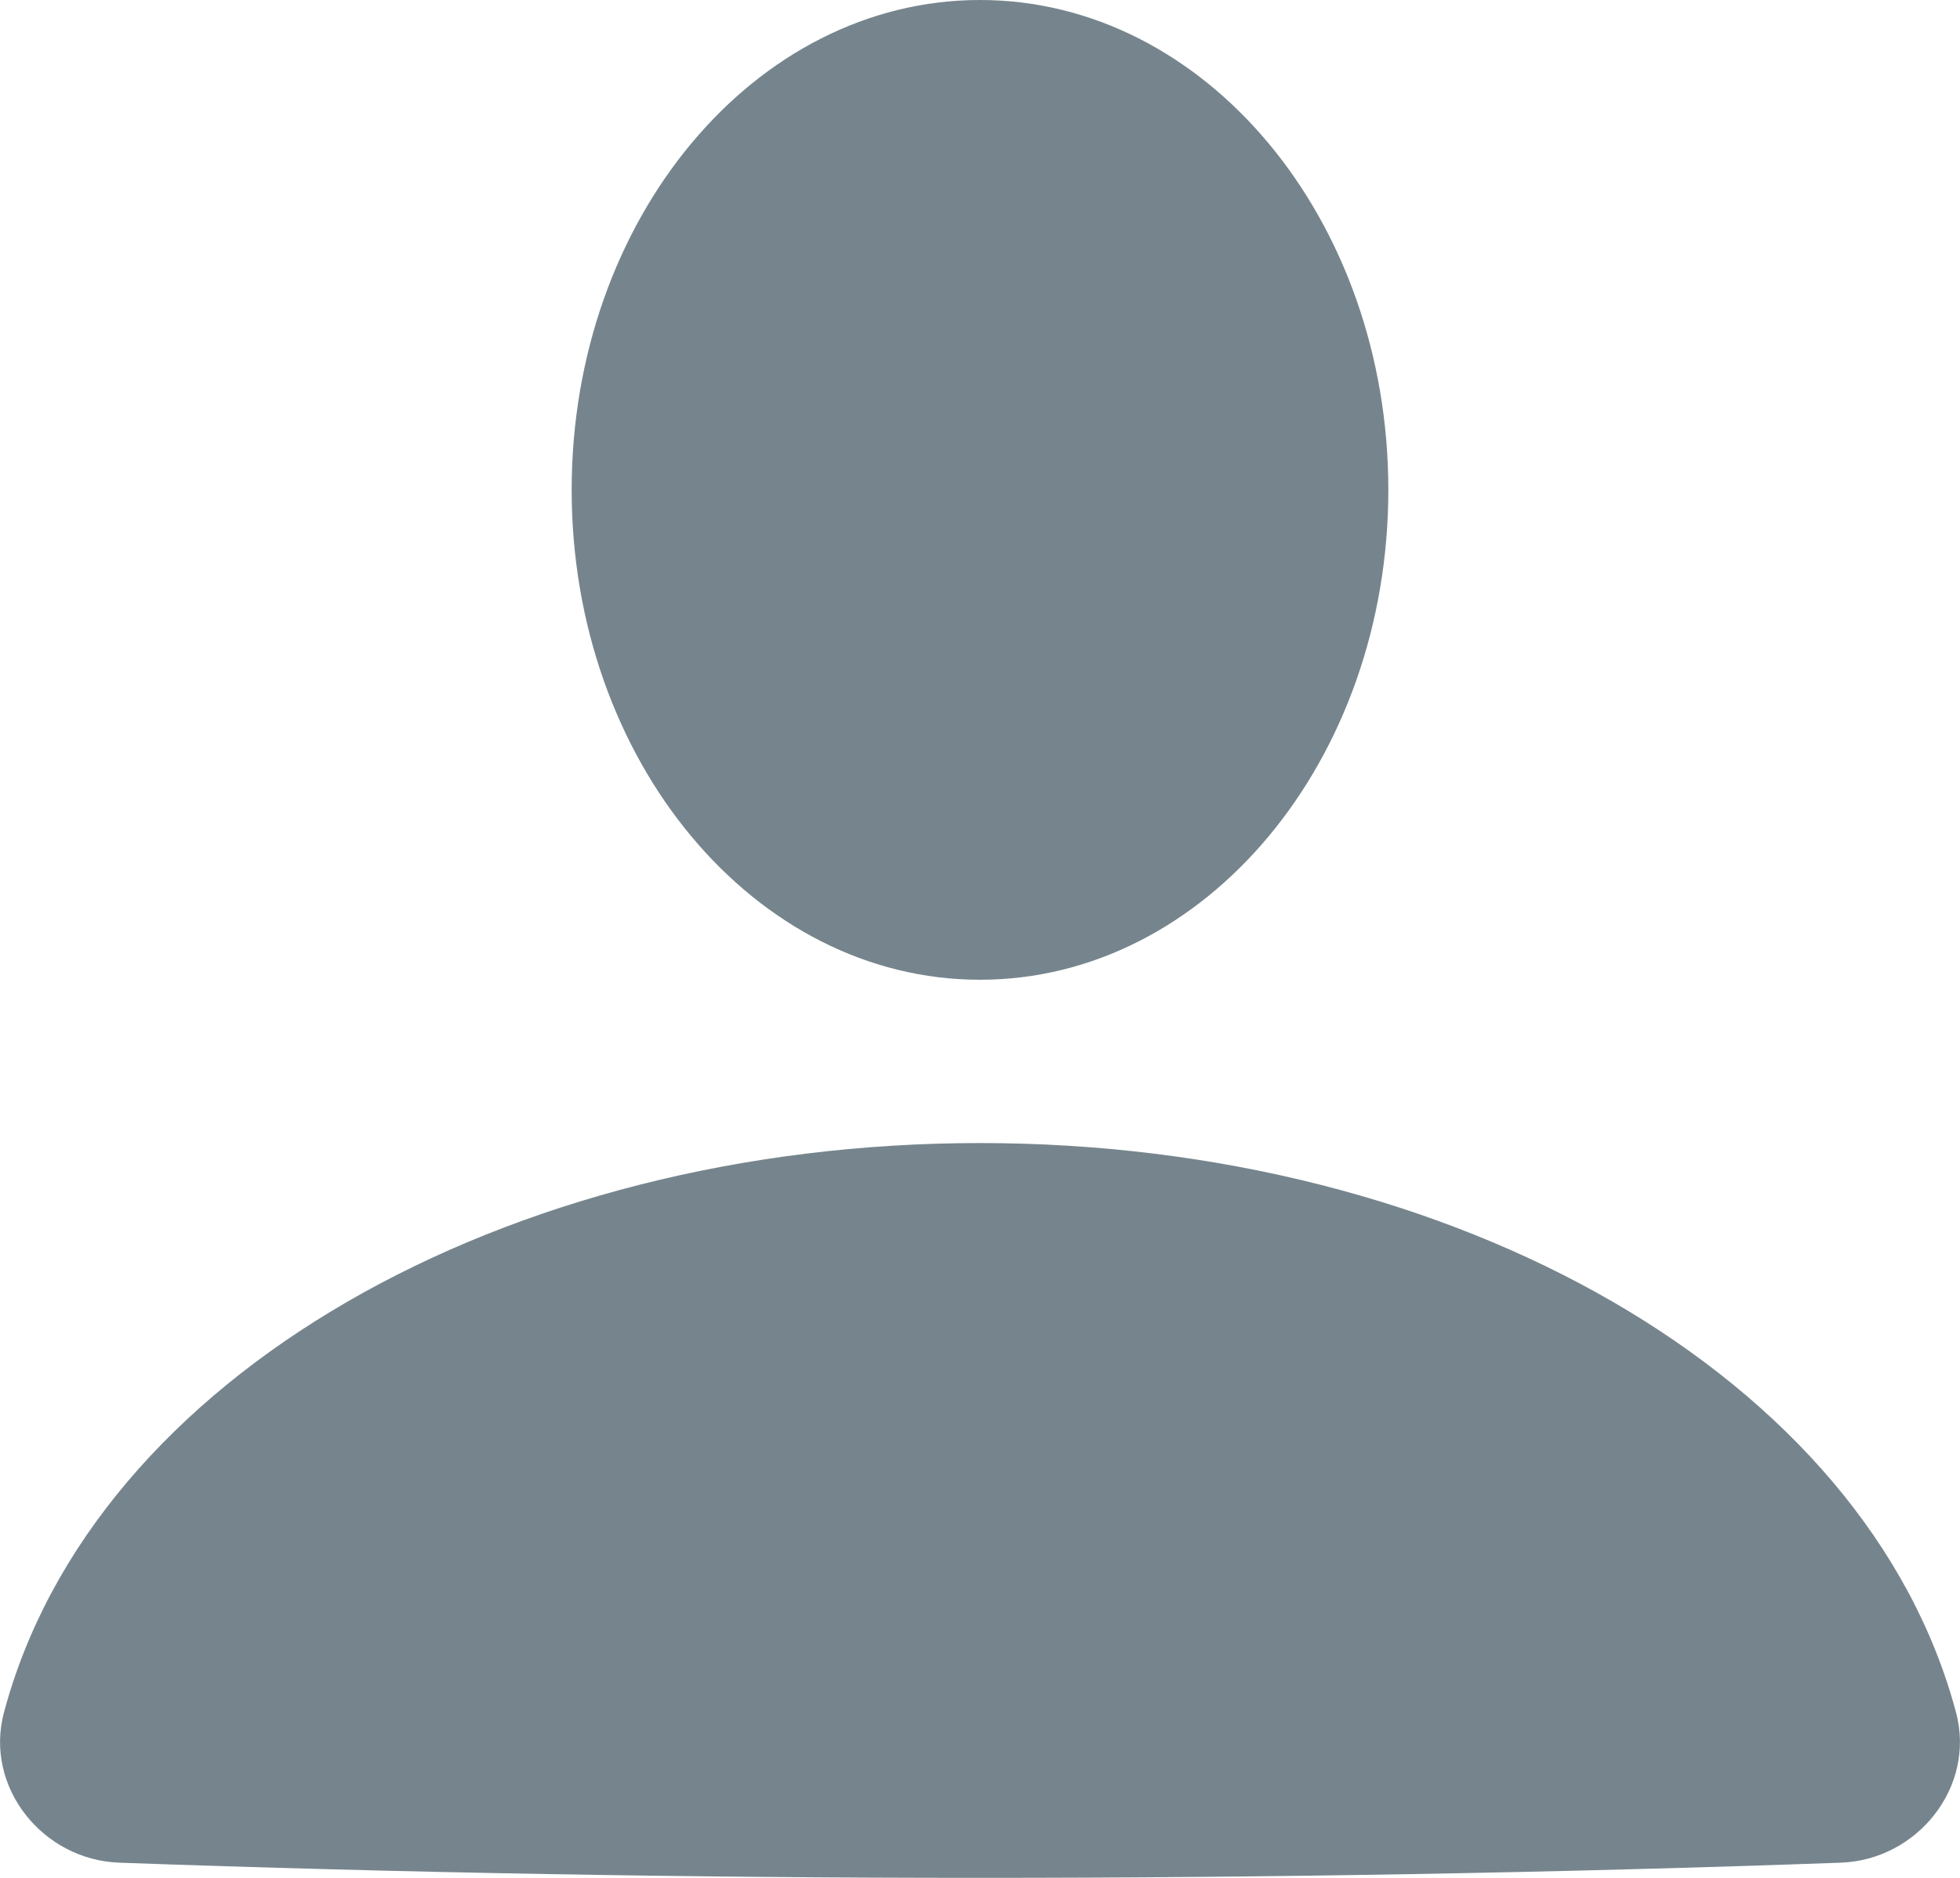 <svg xmlns="http://www.w3.org/2000/svg" width="24" height="23" viewBox="0 0 24 23">
                                                <path fill="#76858D" fill-rule="evenodd" d="M12 14c5.817 0 10.854 2.855 11.952 6.976.242.909-.472 1.804-1.412 1.838-6.9.248-14.18.248-21.08 0-.94-.034-1.654-.929-1.412-1.838C1.146 16.855 6.183 14 12 14zm0-14c2.76 0 5 2.686 5 6s-2.24 6-5 6c-2.761 0-5-2.686-5-6s2.239-6 5-6z"></path>
                                            </svg>